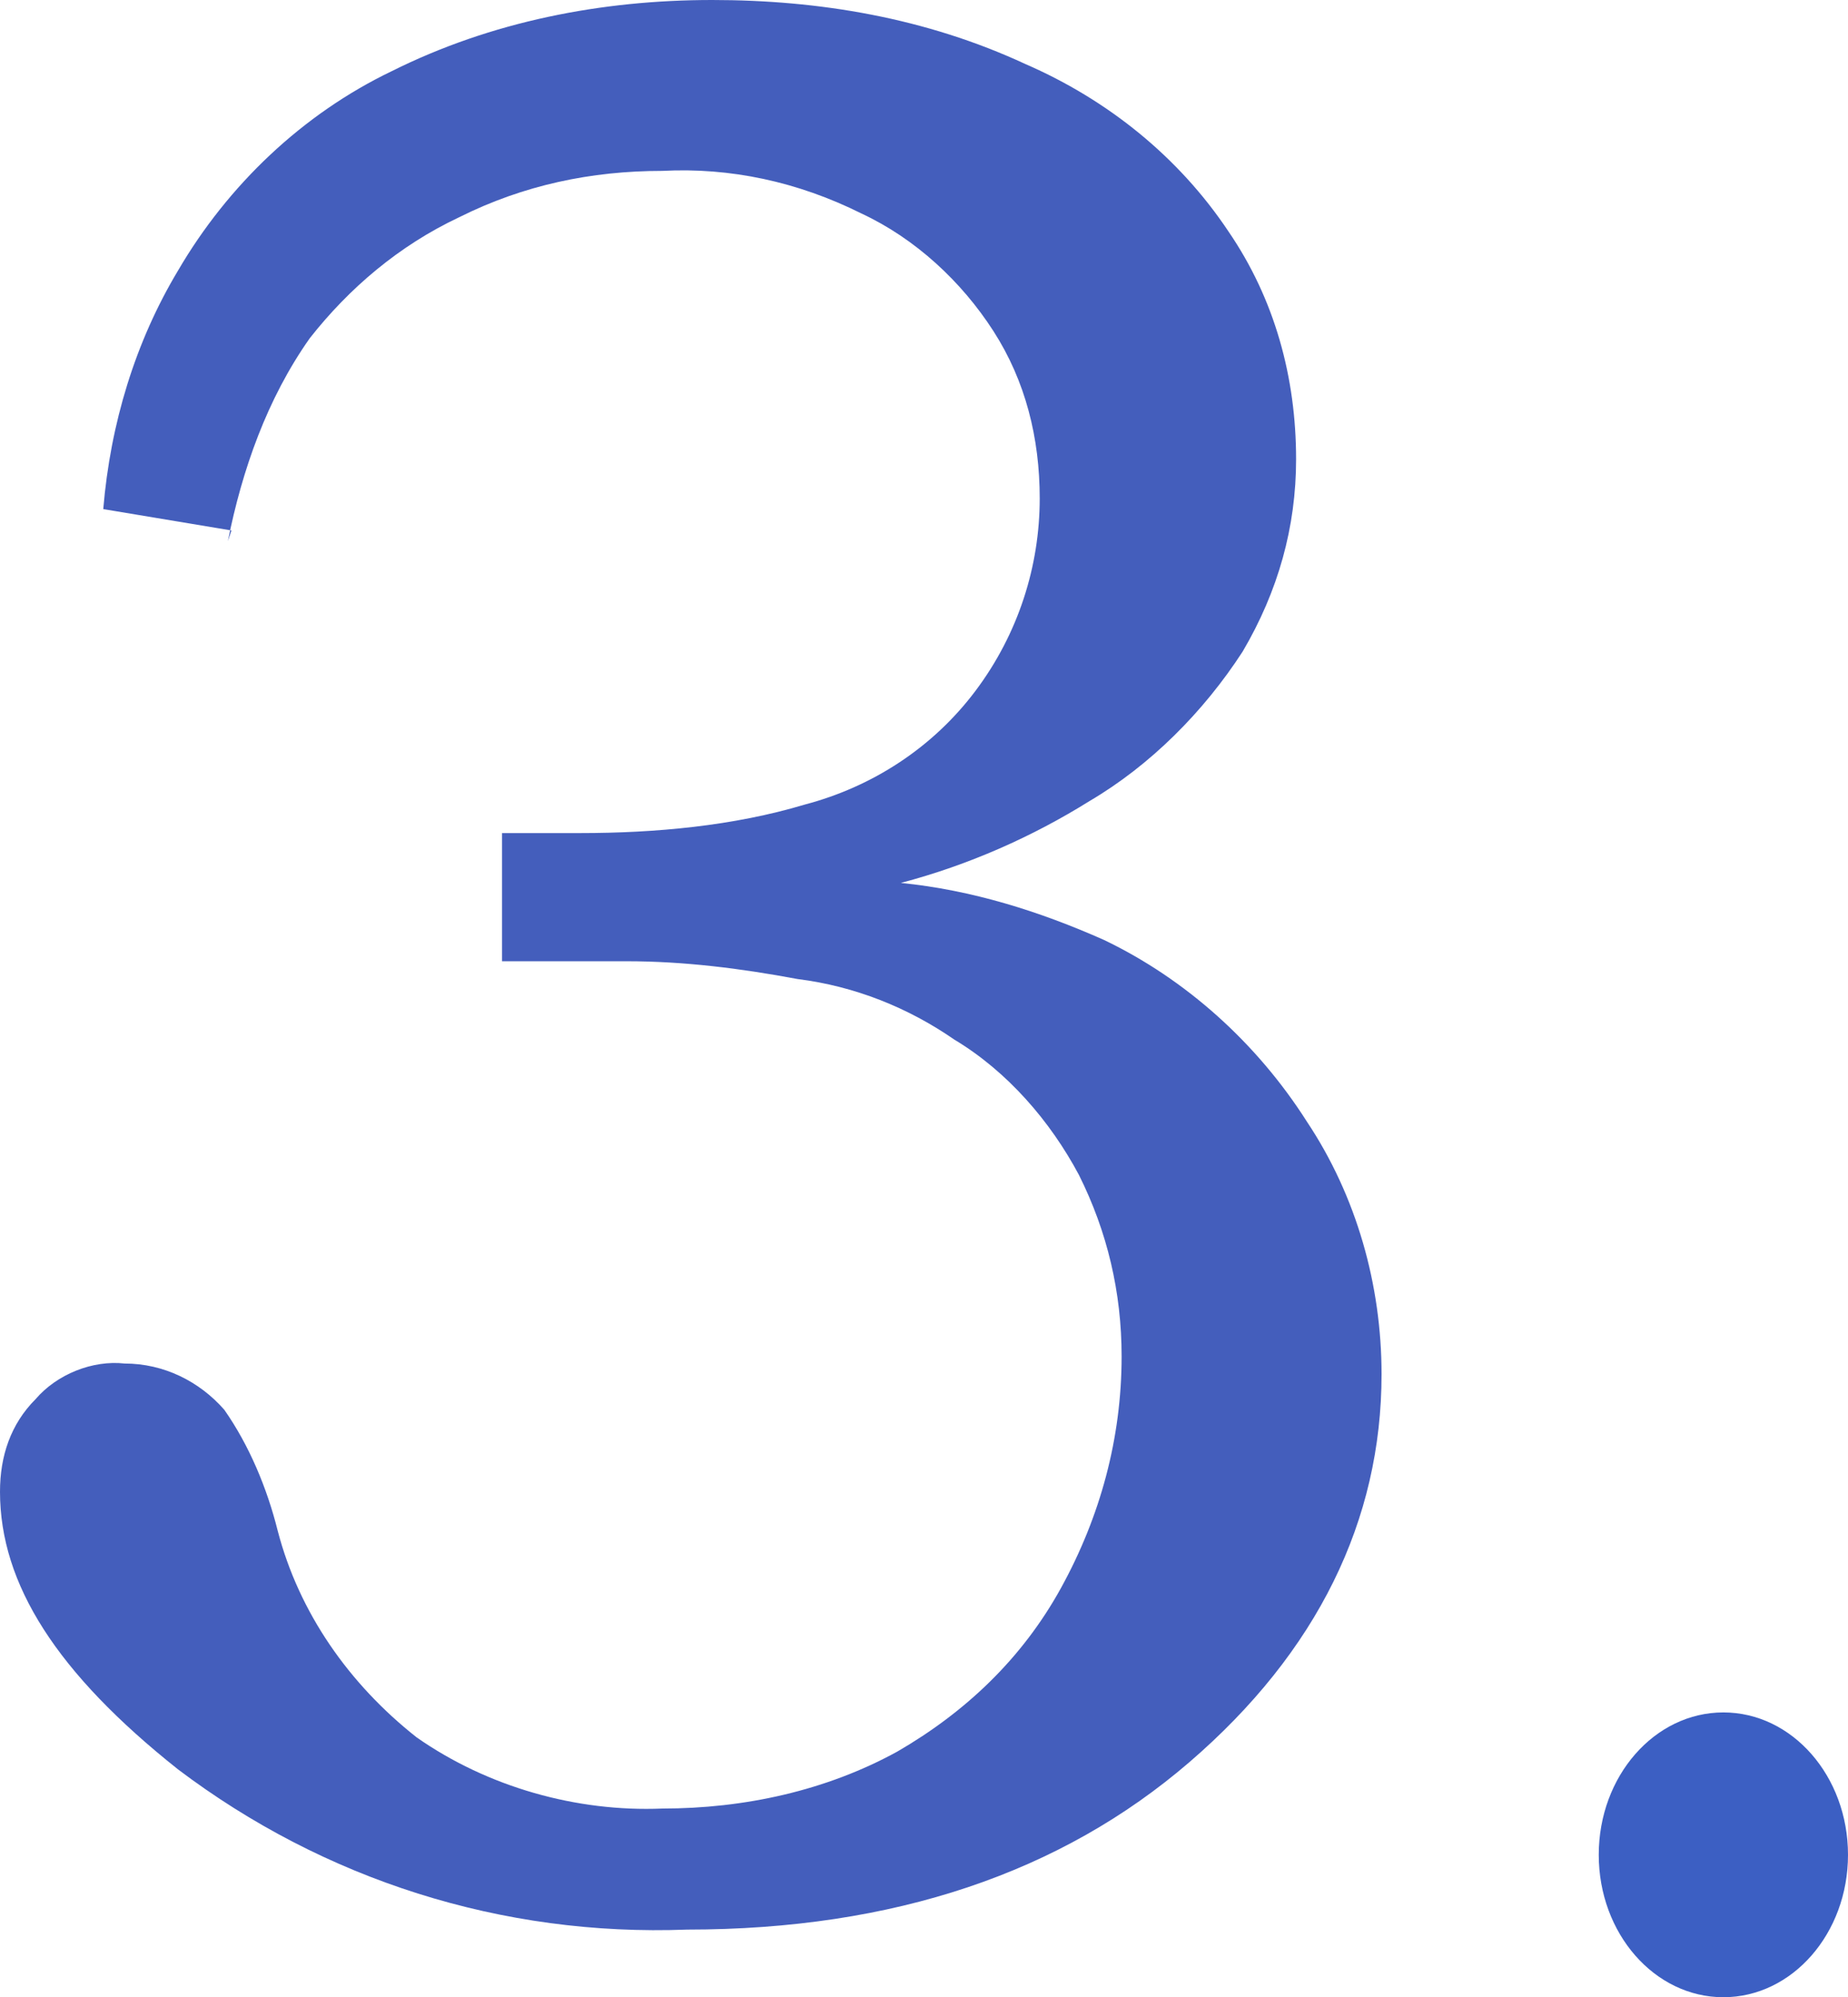 <?xml version="1.0" encoding="UTF-8"?>
<svg xmlns="http://www.w3.org/2000/svg" version="1.1" viewBox="0 0 51.9 56.1">
  <defs>
    <style>
      .cls-1 {
        fill: #445ebc;
      }

      .cls-2 {
        fill: #3c5fc3;
      }
    </style>
  </defs>
  <!-- Generator: Adobe Illustrator 28.7.1, SVG Export Plug-In . SVG Version: 1.2.0 Build 142)  -->
  <g>
    <g id="_レイヤー_1" data-name="レイヤー_1">
      <path id="_3" class="cls-1" d="M6.5,14.9l-3.6-.6c.2-2.4.9-4.7,2.1-6.7,1.4-2.4,3.5-4.4,6-5.6C13.8.6,16.9,0,20,0c3,0,6,.5,8.8,1.8,2.3,1,4.3,2.6,5.7,4.7,1.3,1.9,1.9,4.1,1.9,6.4,0,1.9-.5,3.7-1.5,5.4-1.1,1.7-2.6,3.2-4.3,4.2-1.6,1-3.4,1.8-5.3,2.3,2,.2,3.9.8,5.7,1.6,2.3,1.1,4.3,2.9,5.7,5.1,1.4,2.1,2.1,4.6,2.1,7.1,0,4.1-1.8,7.8-5.4,10.9s-8.3,4.7-14.1,4.7c-5.2.2-10.2-1.4-14.3-4.5C1.6,47,0,44.5,0,41.9c0-1,.3-1.9,1-2.6.6-.7,1.6-1.1,2.5-1,1.1,0,2.1.5,2.8,1.3.7,1,1.2,2.2,1.5,3.4.6,2.3,2,4.3,3.9,5.8,2,1.4,4.5,2.1,6.9,2,2.3,0,4.6-.5,6.6-1.6,1.9-1.1,3.5-2.6,4.6-4.6,1.1-2,1.7-4.2,1.7-6.5,0-1.8-.4-3.5-1.2-5.1-.8-1.5-2-2.9-3.5-3.8-1.3-.9-2.8-1.5-4.4-1.7-1.6-.3-3.2-.5-4.8-.5h-3.5v-3.6h2.2c2.1,0,4.3-.2,6.3-.8,1.9-.5,3.6-1.6,4.8-3.2,1.2-1.6,1.8-3.5,1.8-5.4,0-1.7-.4-3.3-1.3-4.7-.9-1.4-2.2-2.6-3.7-3.3-1.8-.9-3.7-1.3-5.6-1.2-2,0-3.9.4-5.7,1.3-1.7.8-3.1,2-4.2,3.4-1.2,1.7-1.9,3.7-2.3,5.7"/>
      <ellipse id="_楕円形_50" data-name="楕円形_50" class="cls-2" cx="48.4" cy="52.1" rx="3.5" ry="4"/>
    </g>
  </g>
</svg>